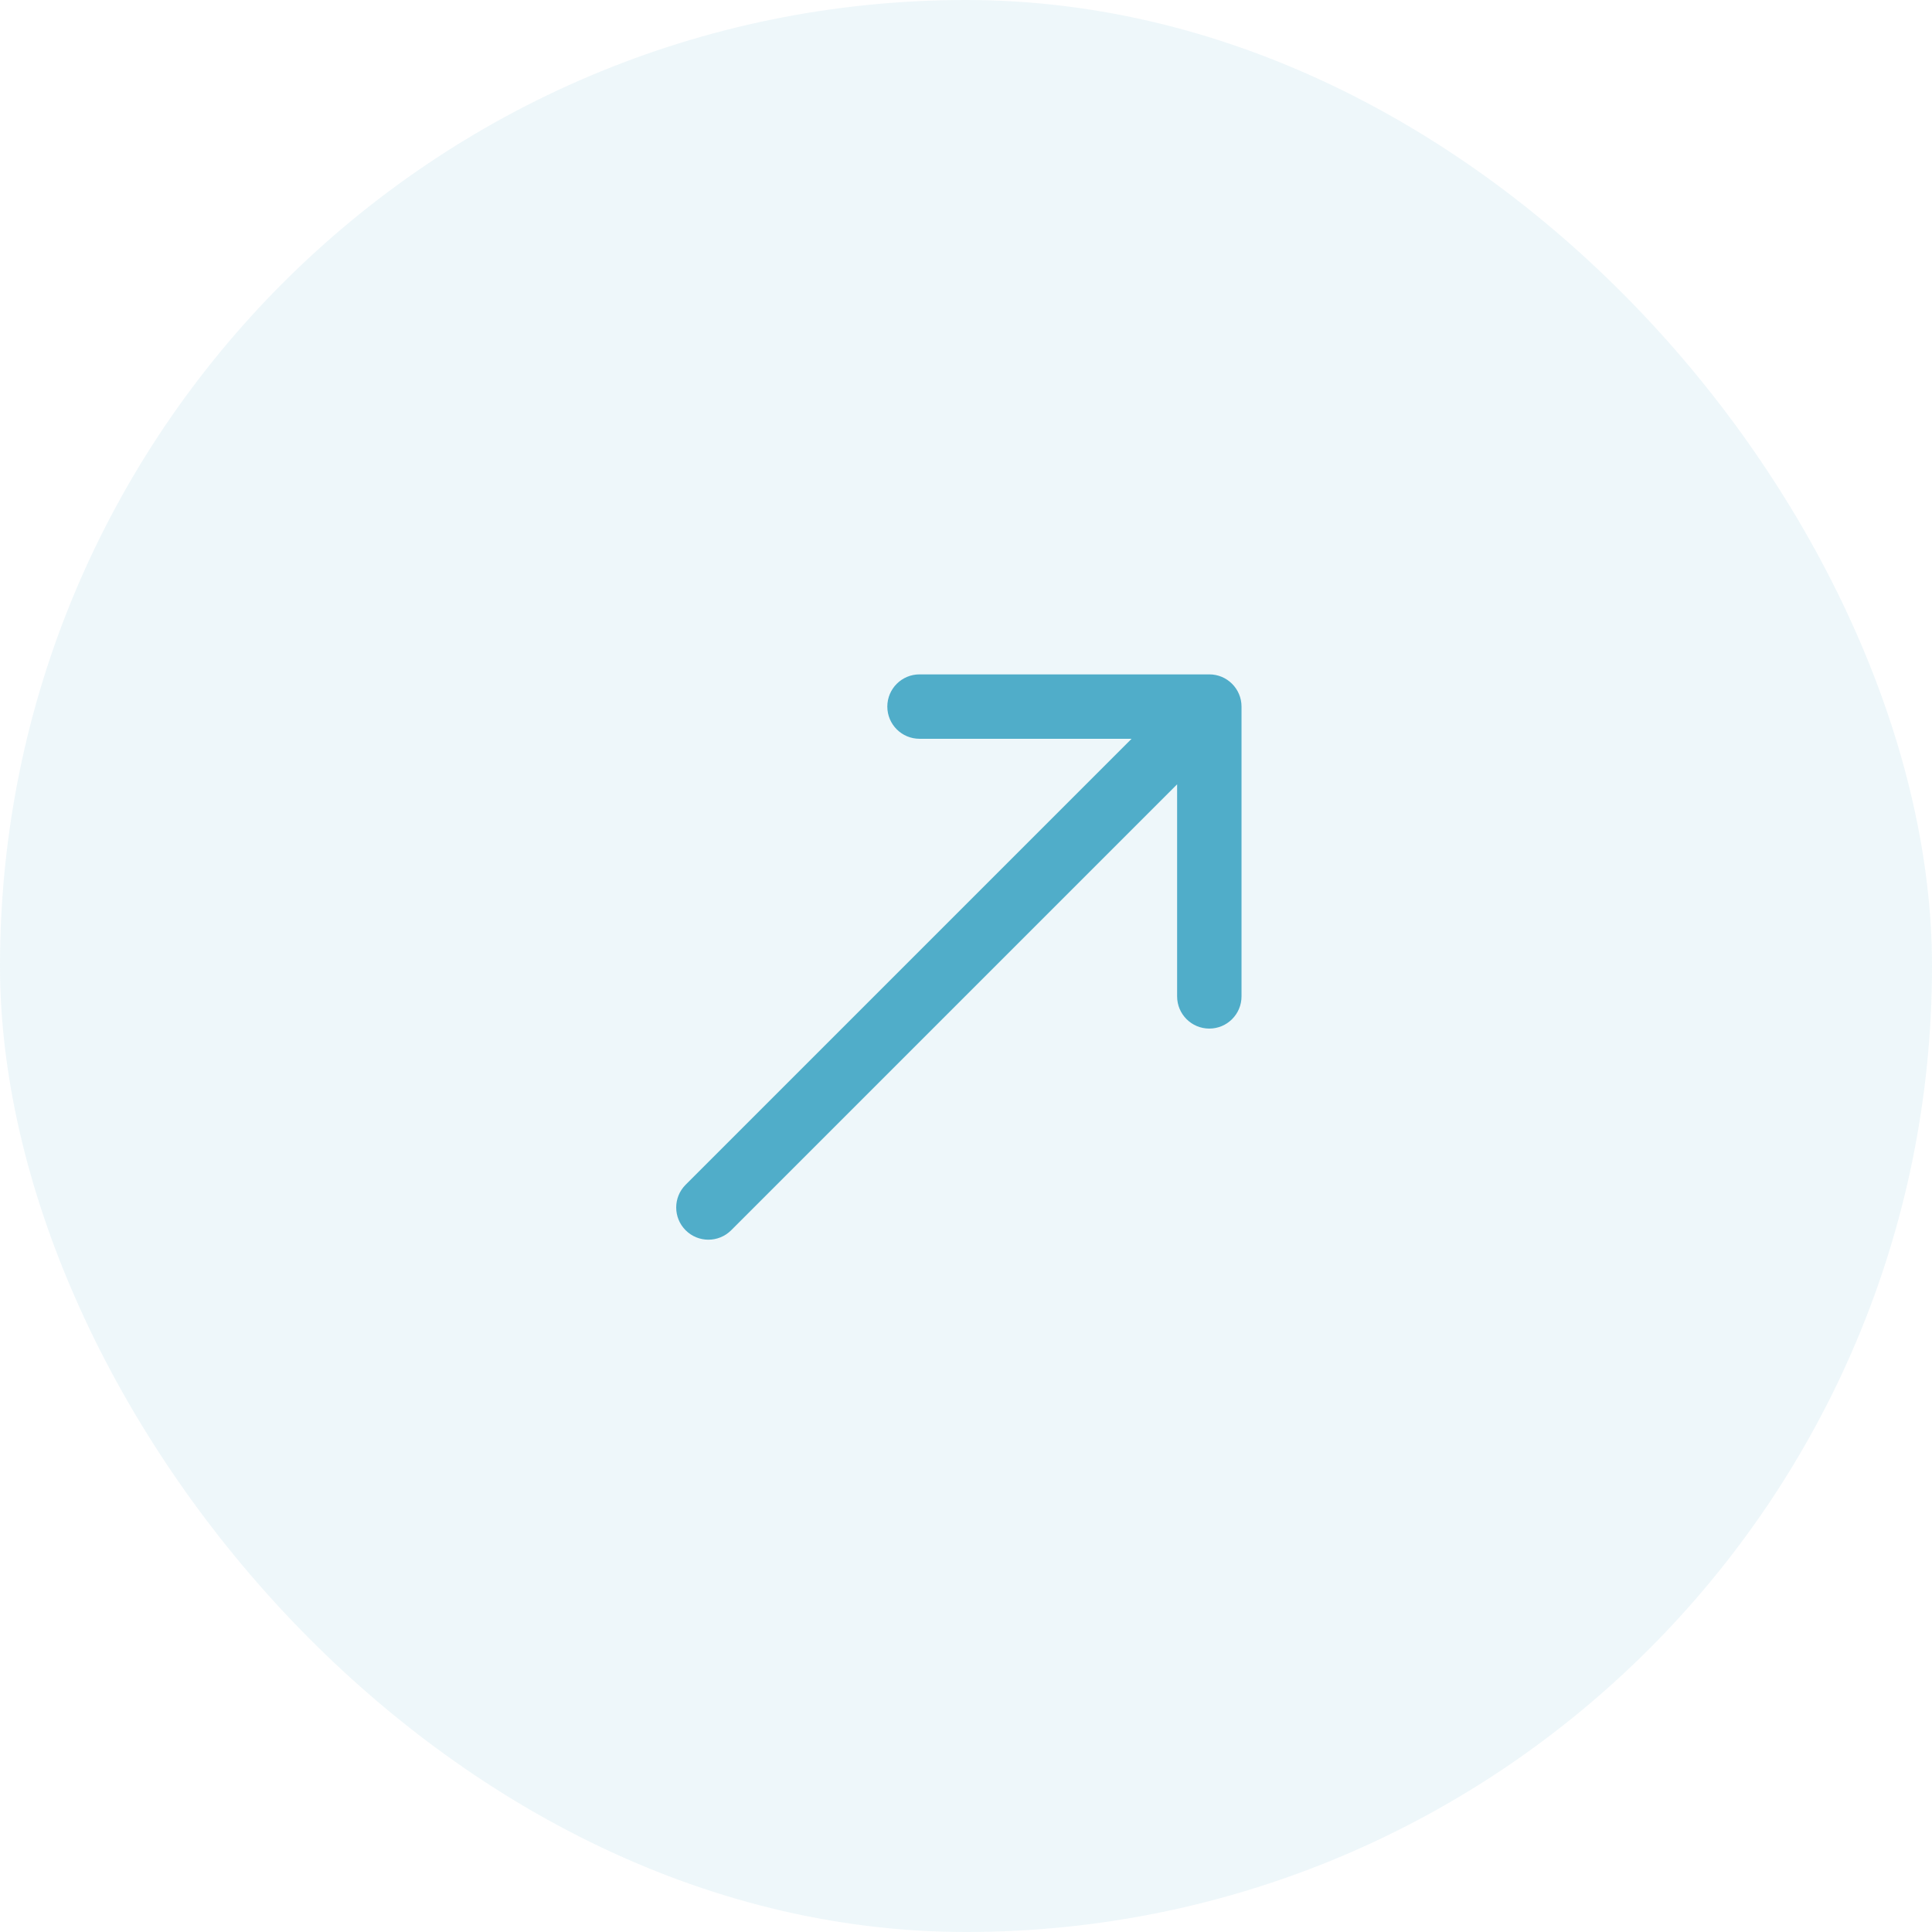 <?xml version="1.0" encoding="UTF-8"?> <svg xmlns="http://www.w3.org/2000/svg" width="120" height="120" viewBox="0 0 120 120" fill="none"><rect width="120" height="120" rx="60" fill="#50ADC9" fill-opacity="0.1"></rect><path d="M42.586 73.586C41.805 74.367 41.805 75.633 42.586 76.414C43.367 77.195 44.633 77.195 45.414 76.414L42.586 73.586ZM77.113 43.887C77.113 42.783 76.217 41.887 75.113 41.887L57.113 41.887C56.008 41.887 55.113 42.783 55.113 43.887C55.113 44.992 56.008 45.887 57.113 45.887H73.113V61.887C73.113 62.992 74.008 63.887 75.113 63.887C76.217 63.887 77.113 62.992 77.113 61.887V43.887ZM45.414 76.414L76.527 45.301L73.698 42.473L42.586 73.586L45.414 76.414Z" fill="#50ADC9"></path></svg> 